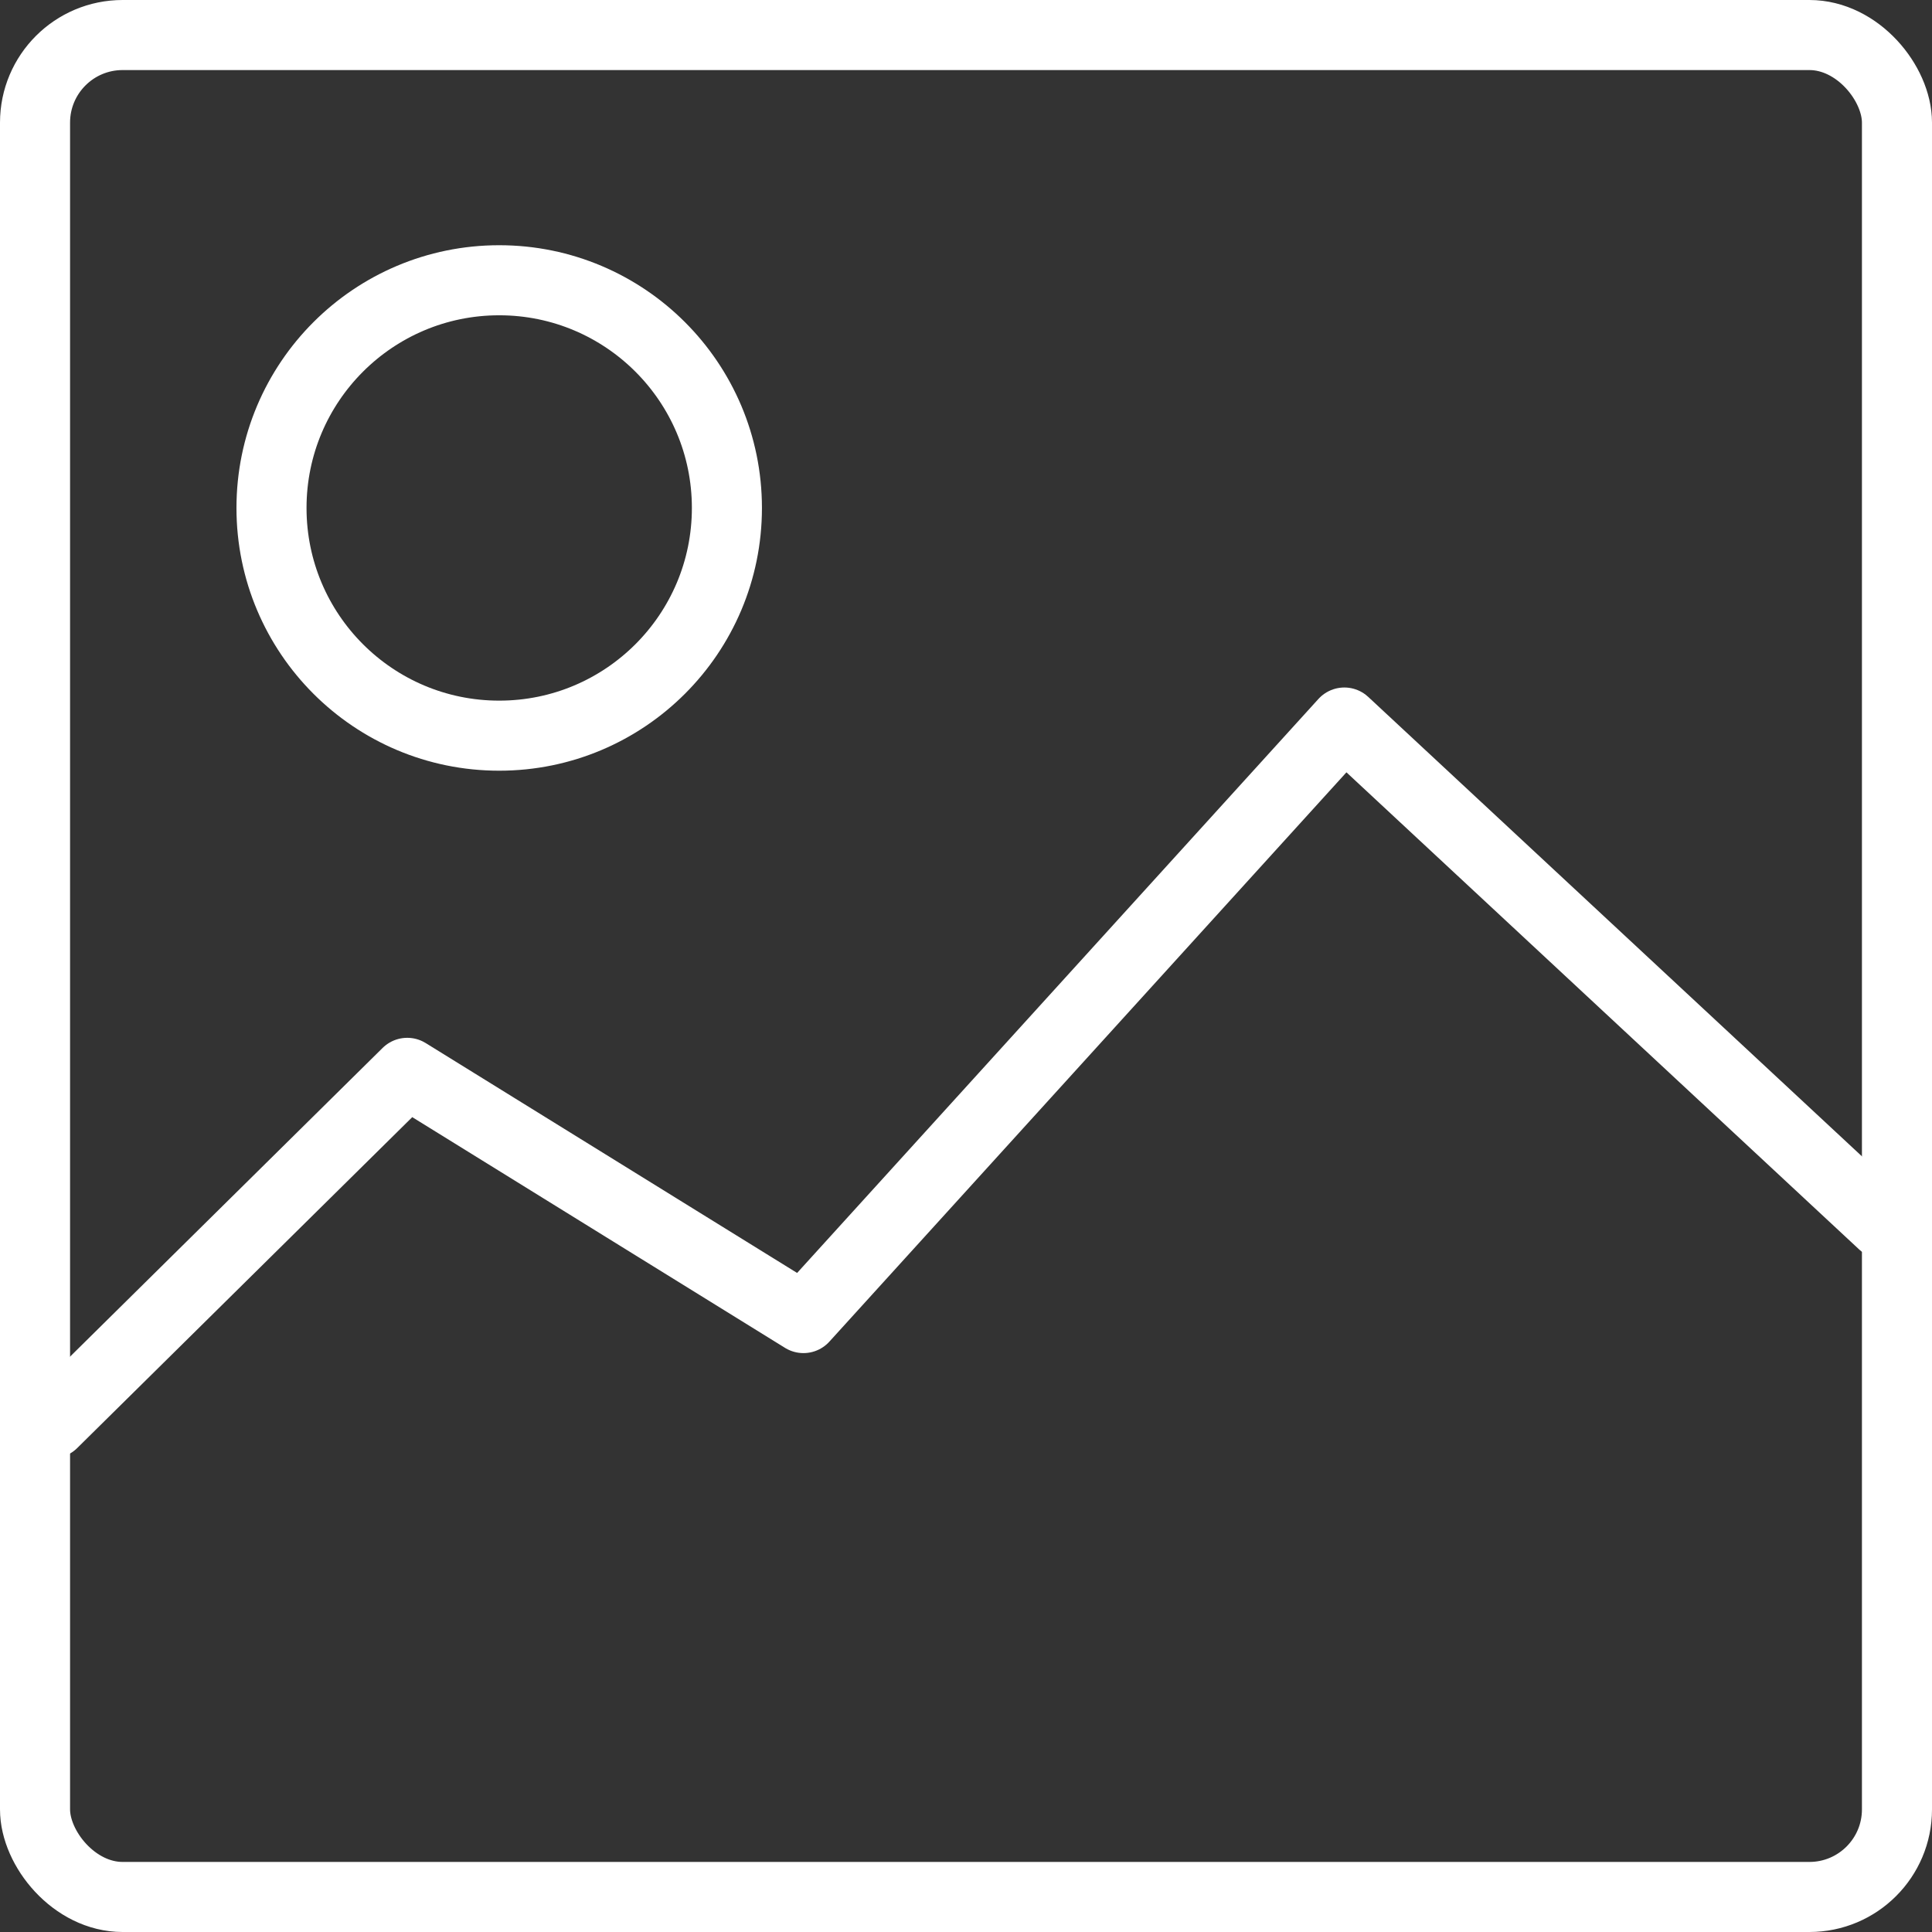 <svg xmlns="http://www.w3.org/2000/svg" viewBox="0 0 220.6 220.6"><rect x="0" y="0" width="220.6" height="220.6" fill="#333333" stroke="none"/><defs><style>.cls-1,.cls-2{fill:none;stroke:#fff;stroke-width:8px;}.cls-1{stroke-miterlimit:10;}.cls-2{stroke-linecap:round;stroke-linejoin:round;}</style></defs><g id="Camada_2" data-name="Camada 2"><g id="Camada_1-2" data-name="Camada 1"><rect class="cls-1" x="4" y="4" width="212.6" height="212.6" rx="10"/><polyline class="cls-2" points="6 162.5 46.5 122.5 91.74 150.5 153.5 82.5 215 139.73"/><circle class="cls-2" cx="57" cy="58" r="26"/></g></g></svg>